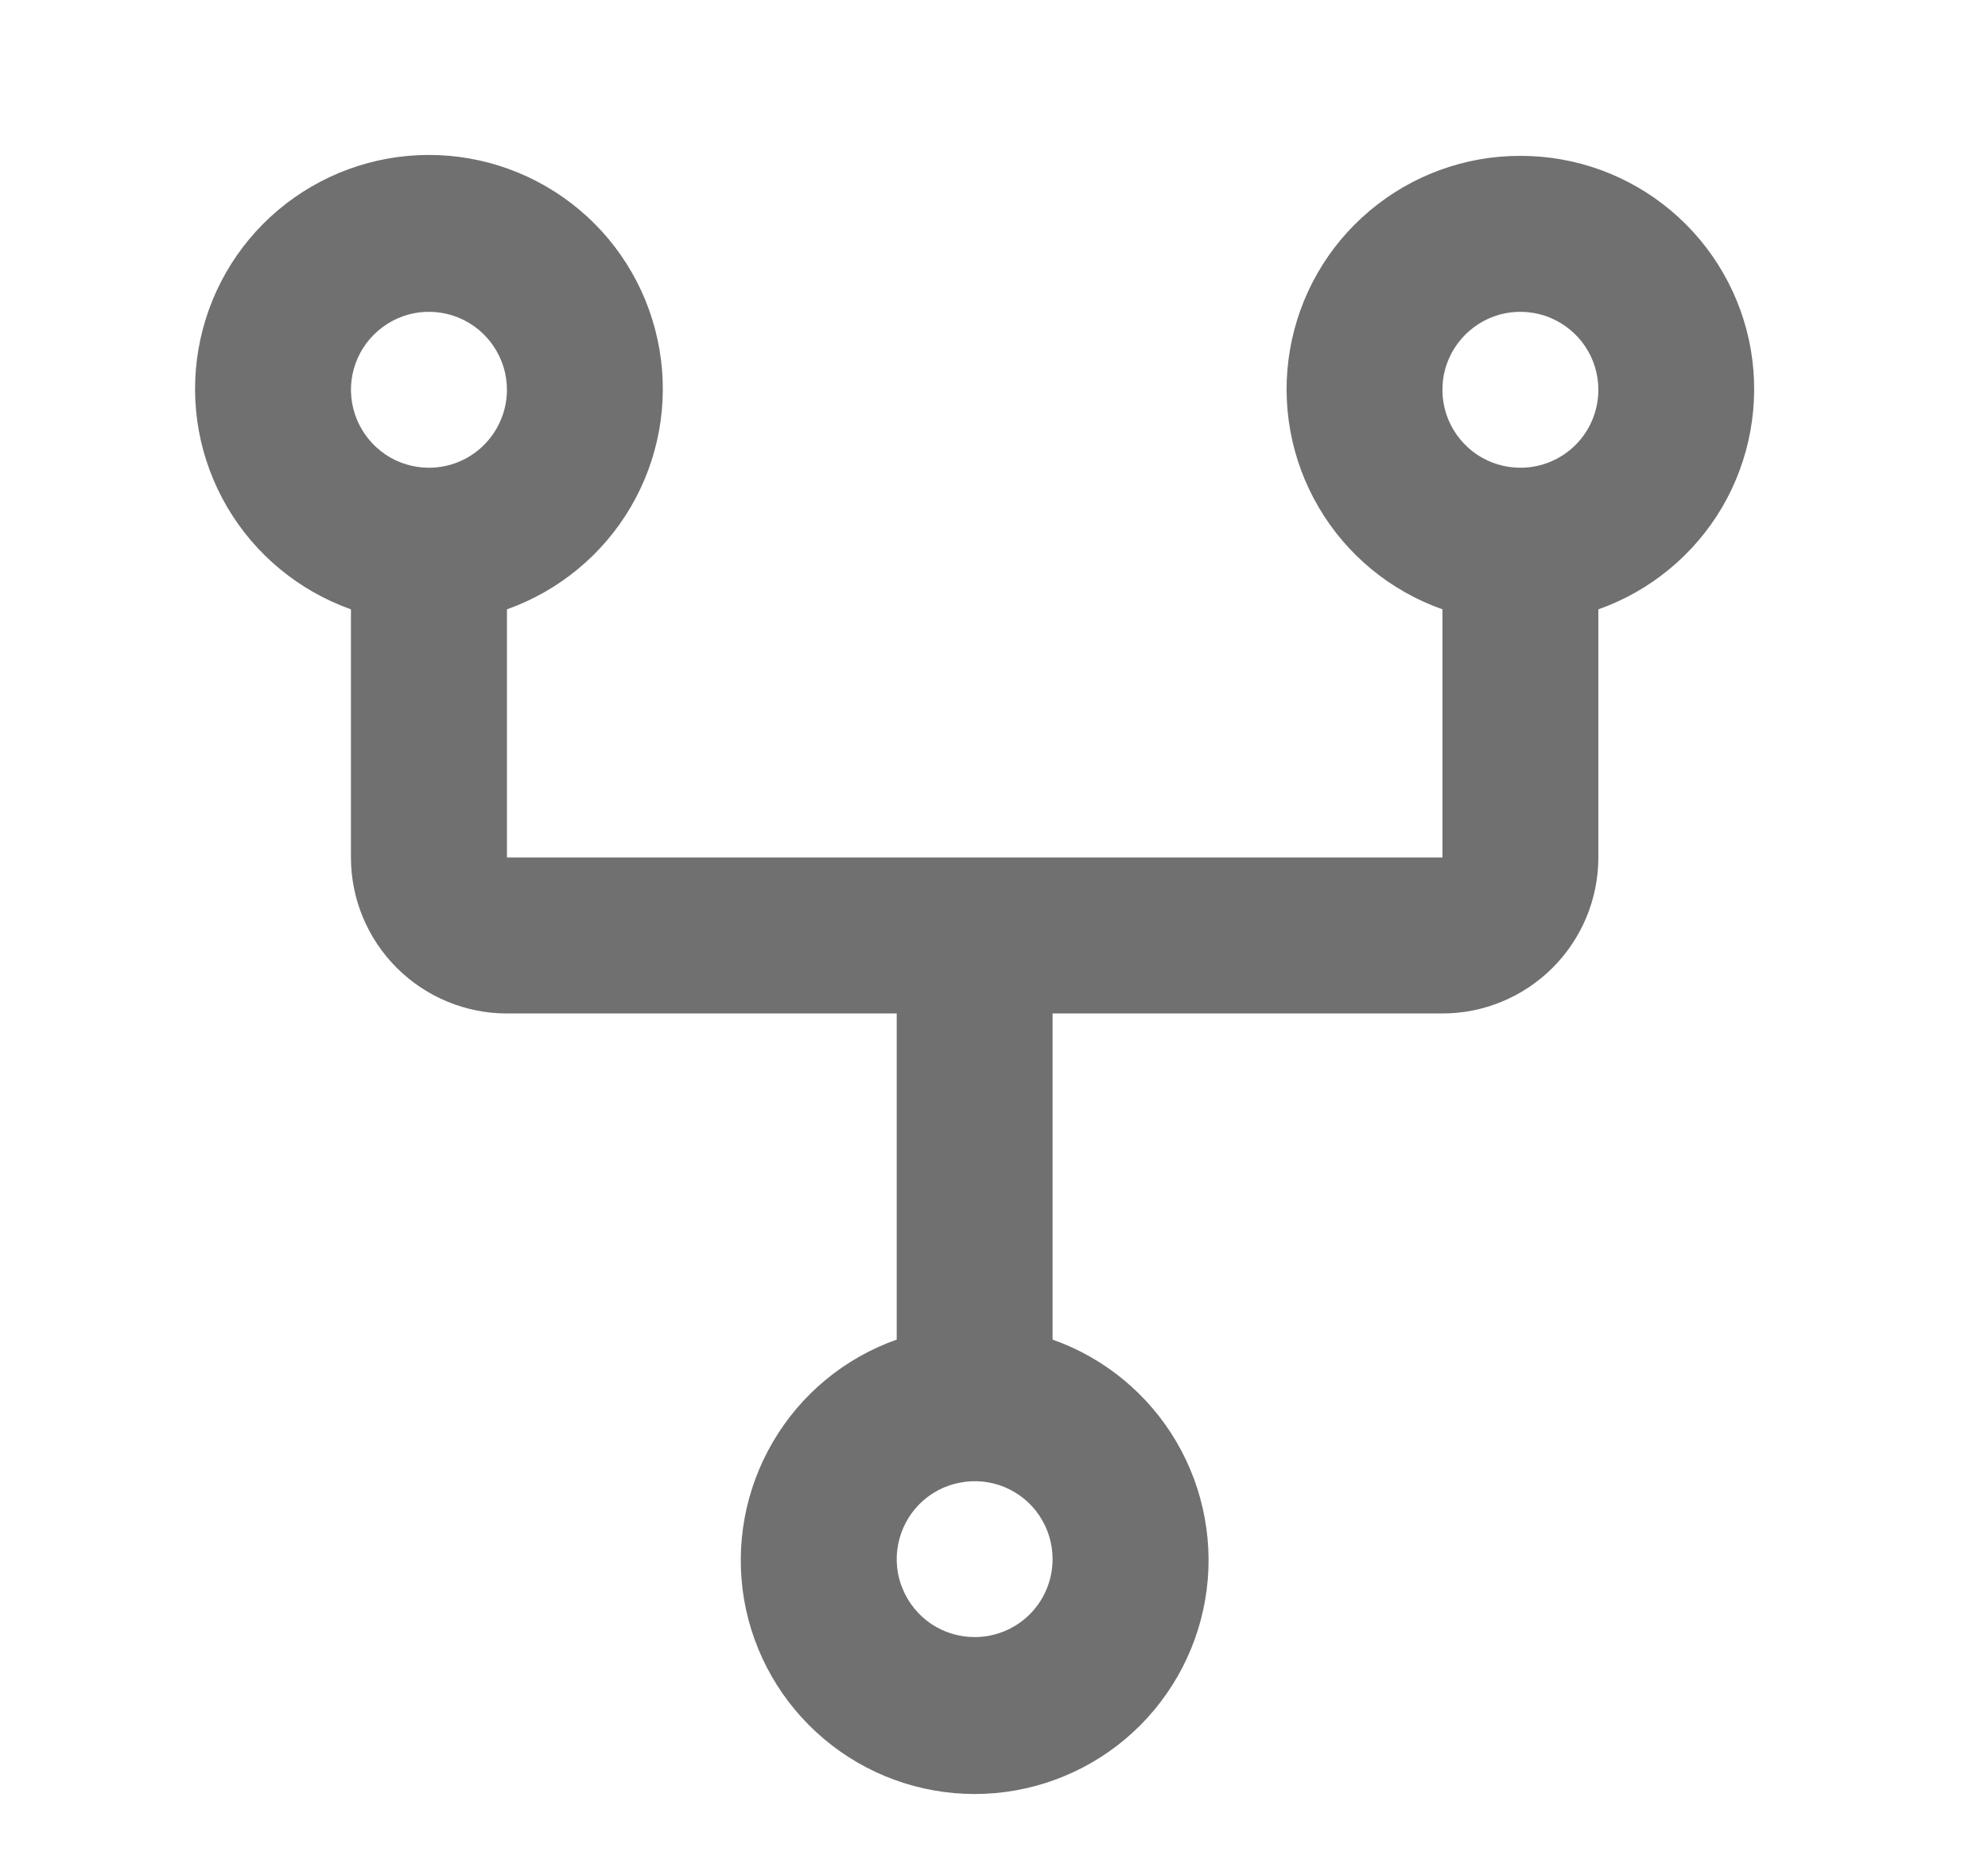 <svg width="17" height="16" viewBox="0 0 17 16" fill="none" xmlns="http://www.w3.org/2000/svg">
<path d="M13.001 1.333C12.53 1.332 12.074 1.498 11.713 1.802C11.352 2.105 11.111 2.526 11.031 2.991C10.951 3.455 11.038 3.933 11.277 4.339C11.515 4.745 11.89 5.054 12.335 5.211V7.333H4.335V5.211C4.779 5.053 5.154 4.744 5.393 4.337C5.632 3.93 5.719 3.452 5.639 2.987C5.559 2.522 5.318 2.1 4.957 1.796C4.596 1.492 4.14 1.325 3.668 1.325C3.196 1.325 2.74 1.492 2.379 1.796C2.018 2.1 1.777 2.522 1.697 2.987C1.617 3.452 1.704 3.93 1.943 4.337C2.182 4.744 2.557 5.053 3.001 5.211V7.333C3.001 7.687 3.142 8.026 3.392 8.276C3.642 8.526 3.981 8.667 4.335 8.667H7.668V11.456C7.223 11.613 6.848 11.923 6.61 12.33C6.371 12.737 6.284 13.215 6.363 13.68C6.443 14.145 6.685 14.567 7.046 14.871C7.406 15.175 7.863 15.342 8.335 15.342C8.806 15.342 9.263 15.175 9.624 14.871C9.984 14.567 10.226 14.145 10.306 13.68C10.386 13.215 10.298 12.737 10.06 12.33C9.821 11.923 9.446 11.613 9.001 11.456V8.667H12.335C12.688 8.667 13.027 8.526 13.277 8.276C13.527 8.026 13.668 7.687 13.668 7.333V5.211C14.112 5.054 14.487 4.745 14.726 4.339C14.964 3.933 15.051 3.455 14.972 2.991C14.892 2.526 14.65 2.105 14.29 1.802C13.929 1.498 13.473 1.332 13.001 1.333ZM3.668 4C3.536 4 3.407 3.961 3.298 3.888C3.188 3.814 3.103 3.71 3.052 3.588C3.002 3.467 2.988 3.333 3.014 3.203C3.04 3.074 3.103 2.955 3.197 2.862C3.29 2.769 3.409 2.705 3.538 2.679C3.667 2.654 3.801 2.667 3.923 2.717C4.045 2.768 4.149 2.853 4.222 2.963C4.296 3.073 4.335 3.201 4.335 3.333C4.335 3.51 4.264 3.68 4.139 3.805C4.014 3.93 3.845 4 3.668 4ZM8.335 14C8.203 14 8.074 13.961 7.964 13.888C7.855 13.814 7.769 13.71 7.719 13.588C7.668 13.467 7.655 13.333 7.681 13.203C7.707 13.074 7.77 12.955 7.863 12.862C7.956 12.769 8.075 12.705 8.205 12.68C8.334 12.654 8.468 12.667 8.59 12.717C8.712 12.768 8.816 12.853 8.889 12.963C8.962 13.073 9.001 13.201 9.001 13.333C9.001 13.51 8.931 13.68 8.806 13.805C8.681 13.93 8.511 14 8.335 14ZM13.001 4C12.87 4 12.741 3.961 12.631 3.888C12.521 3.814 12.436 3.71 12.385 3.588C12.335 3.467 12.322 3.333 12.347 3.203C12.373 3.074 12.437 2.955 12.53 2.862C12.623 2.769 12.742 2.705 12.871 2.679C13.001 2.654 13.135 2.667 13.256 2.717C13.378 2.768 13.482 2.853 13.556 2.963C13.629 3.073 13.668 3.201 13.668 3.333C13.668 3.51 13.598 3.68 13.473 3.805C13.348 3.93 13.178 4 13.001 4Z" fill="#707070"/>
</svg>
